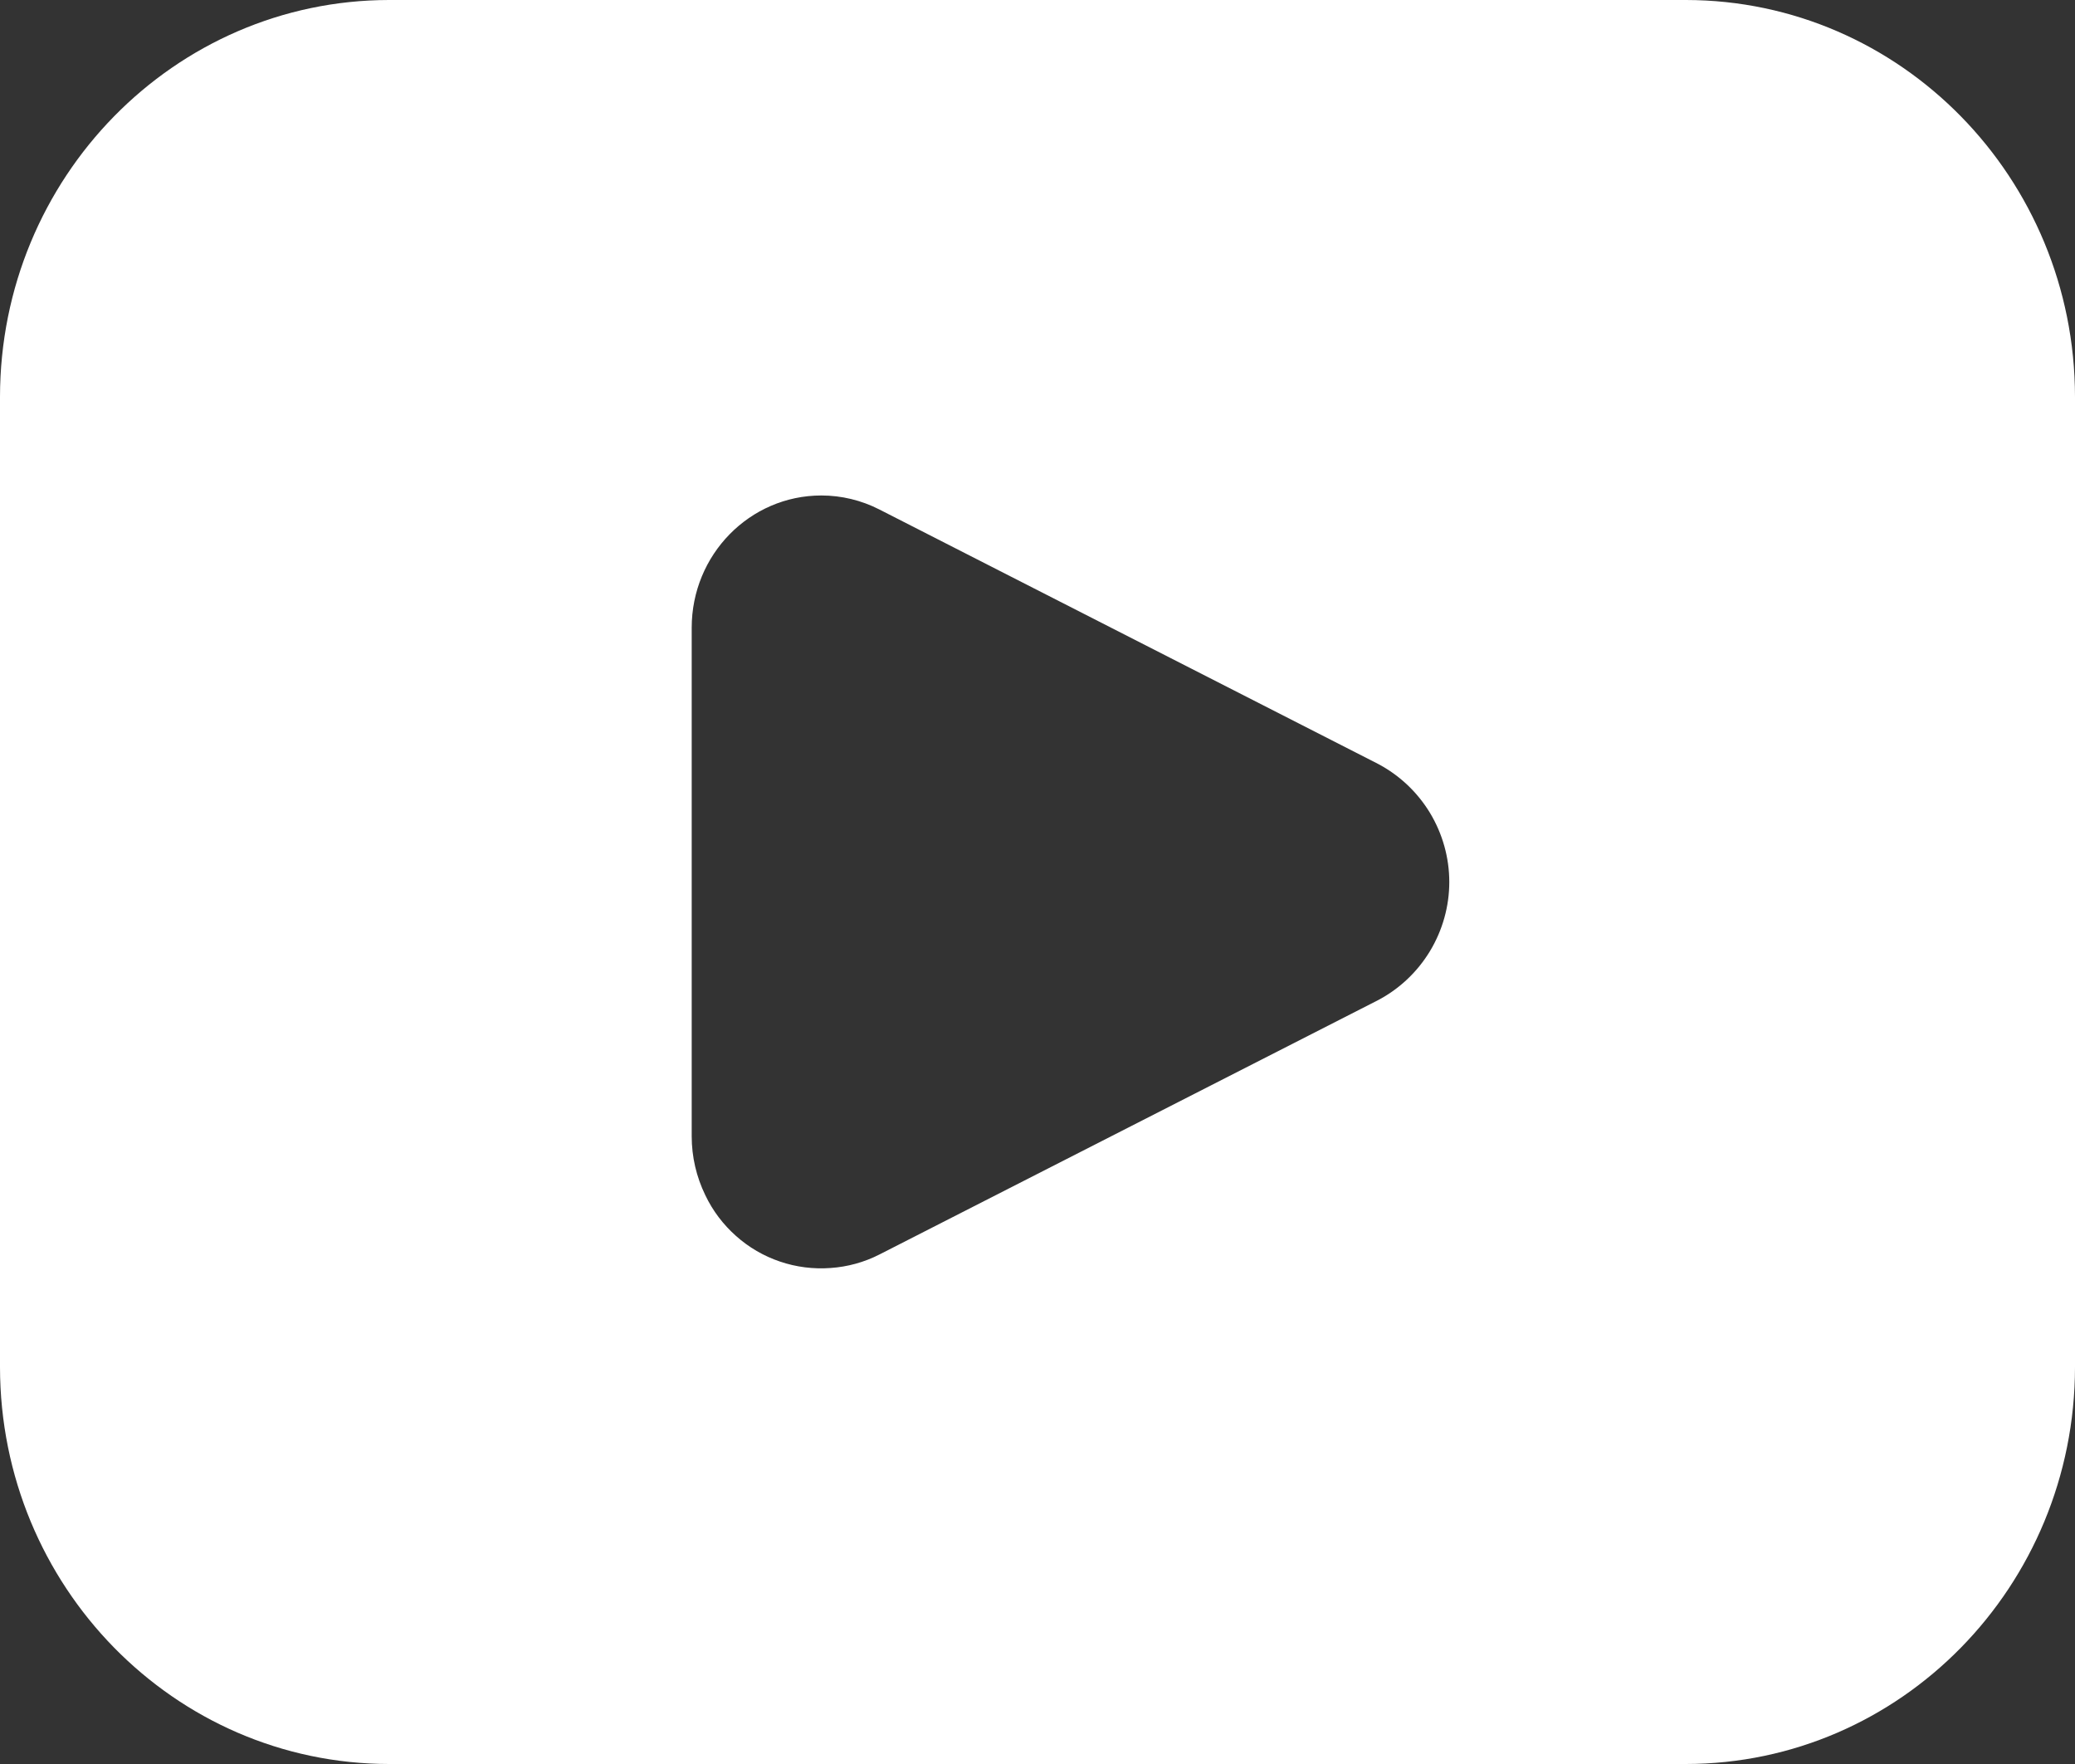 <svg width="20" height="17" viewBox="0 0 20 17" fill="none" xmlns="http://www.w3.org/2000/svg">
<rect x="0" y="0" width="20" height="17" fill="#333333" stroke="none"/>
<path fill-rule="evenodd" clip-rule="evenodd" d="M16.25 0H3.75C1.68 0.002 0.002 1.713 0 3.825V13.175C0.002 15.286 1.68 16.998 3.75 17H16.25C18.32 16.998 19.998 15.287 20 13.175V3.825C19.998 1.714 18.32 0.002 16.25 0ZM13.28 9.64L8.476 12.09C8.329 12.165 8.168 12.209 8.004 12.22C7.839 12.232 7.674 12.211 7.518 12.158C7.361 12.105 7.217 12.021 7.094 11.911C6.971 11.802 6.87 11.669 6.799 11.52C6.712 11.342 6.667 11.148 6.667 10.95V6.05C6.667 5.346 7.226 4.775 7.917 4.775C8.11 4.775 8.302 4.821 8.476 4.91L13.279 7.36C13.487 7.469 13.661 7.633 13.783 7.834C13.904 8.035 13.969 8.265 13.969 8.5C13.969 8.735 13.904 8.965 13.783 9.166C13.661 9.367 13.488 9.531 13.28 9.64Z" fill="white"/>
</svg>
